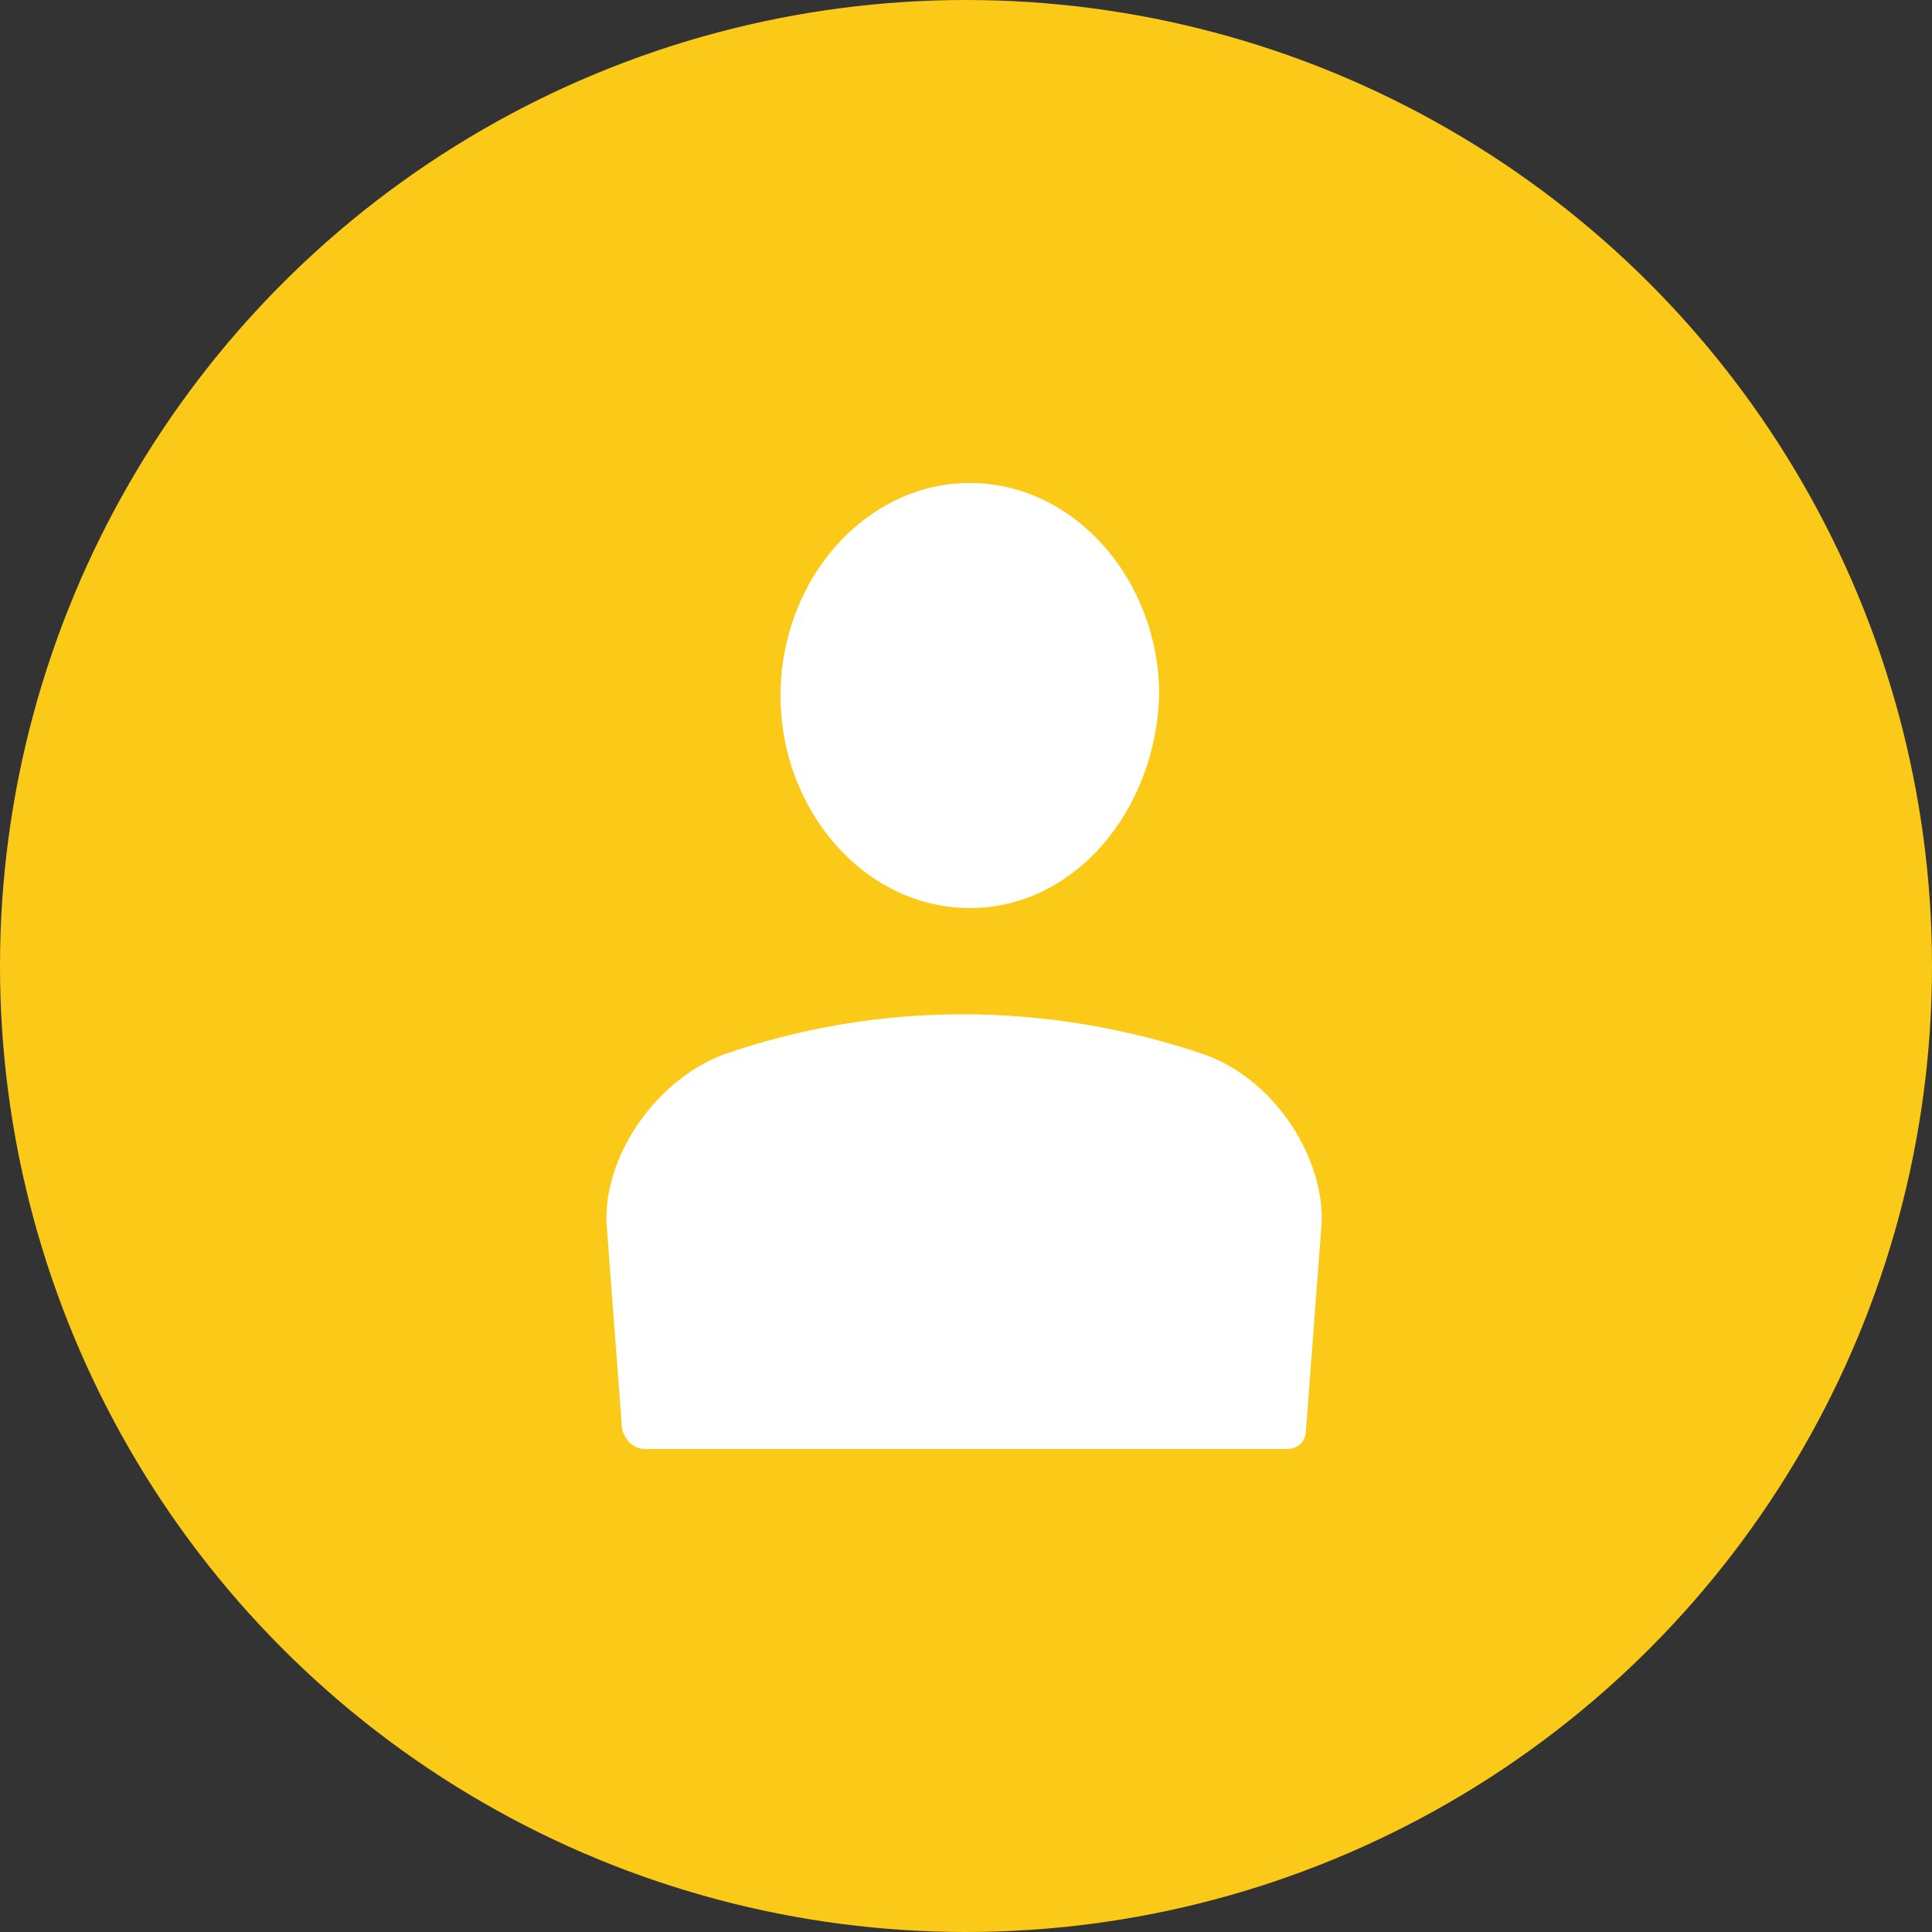 <?xml version="1.0" encoding="utf-8"?>
<!-- Generator: Adobe Illustrator 22.0.1, SVG Export Plug-In . SVG Version: 6.00 Build 0)  -->
<svg version="1.1" id="Layer_1" xmlns="http://www.w3.org/2000/svg" xmlns:xlink="http://www.w3.org/1999/xlink" x="0px" y="0px"
	 viewBox="0 0 50 50" style="enable-background:new 0 0 50 50;" xml:space="preserve">
<rect x="0" y="0" width="50" height="50" fill="#333333" stroke="none"/>
<style type="text/css">
	.st0{fill:#FBCA19;}
	.st1{fill:#FFFFFF;}
</style>
<circle class="st0" cx="25" cy="25" r="25"/>
<g>
	<path class="st1" d="M25.1,23.5c-2.7,0-4.9-2.5-4.9-5.5c0-3,2.2-5.5,4.9-5.5s4.9,2.5,4.9,5.5C29.9,21,27.8,23.5,25.1,23.5
		L25.1,23.5z"/>
	<path class="st1" d="M33.3,37.5H16.7c-0.3,0-0.5-0.2-0.6-0.5l-0.4-5.3c-0.1-1.7,1.2-3.7,3-4.4c4-1.4,8.4-1.4,12.5,0
		c1.9,0.7,3.1,2.8,3,4.4L33.8,37C33.8,37.3,33.6,37.5,33.3,37.5L33.3,37.5z"/>
</g>
</svg>
